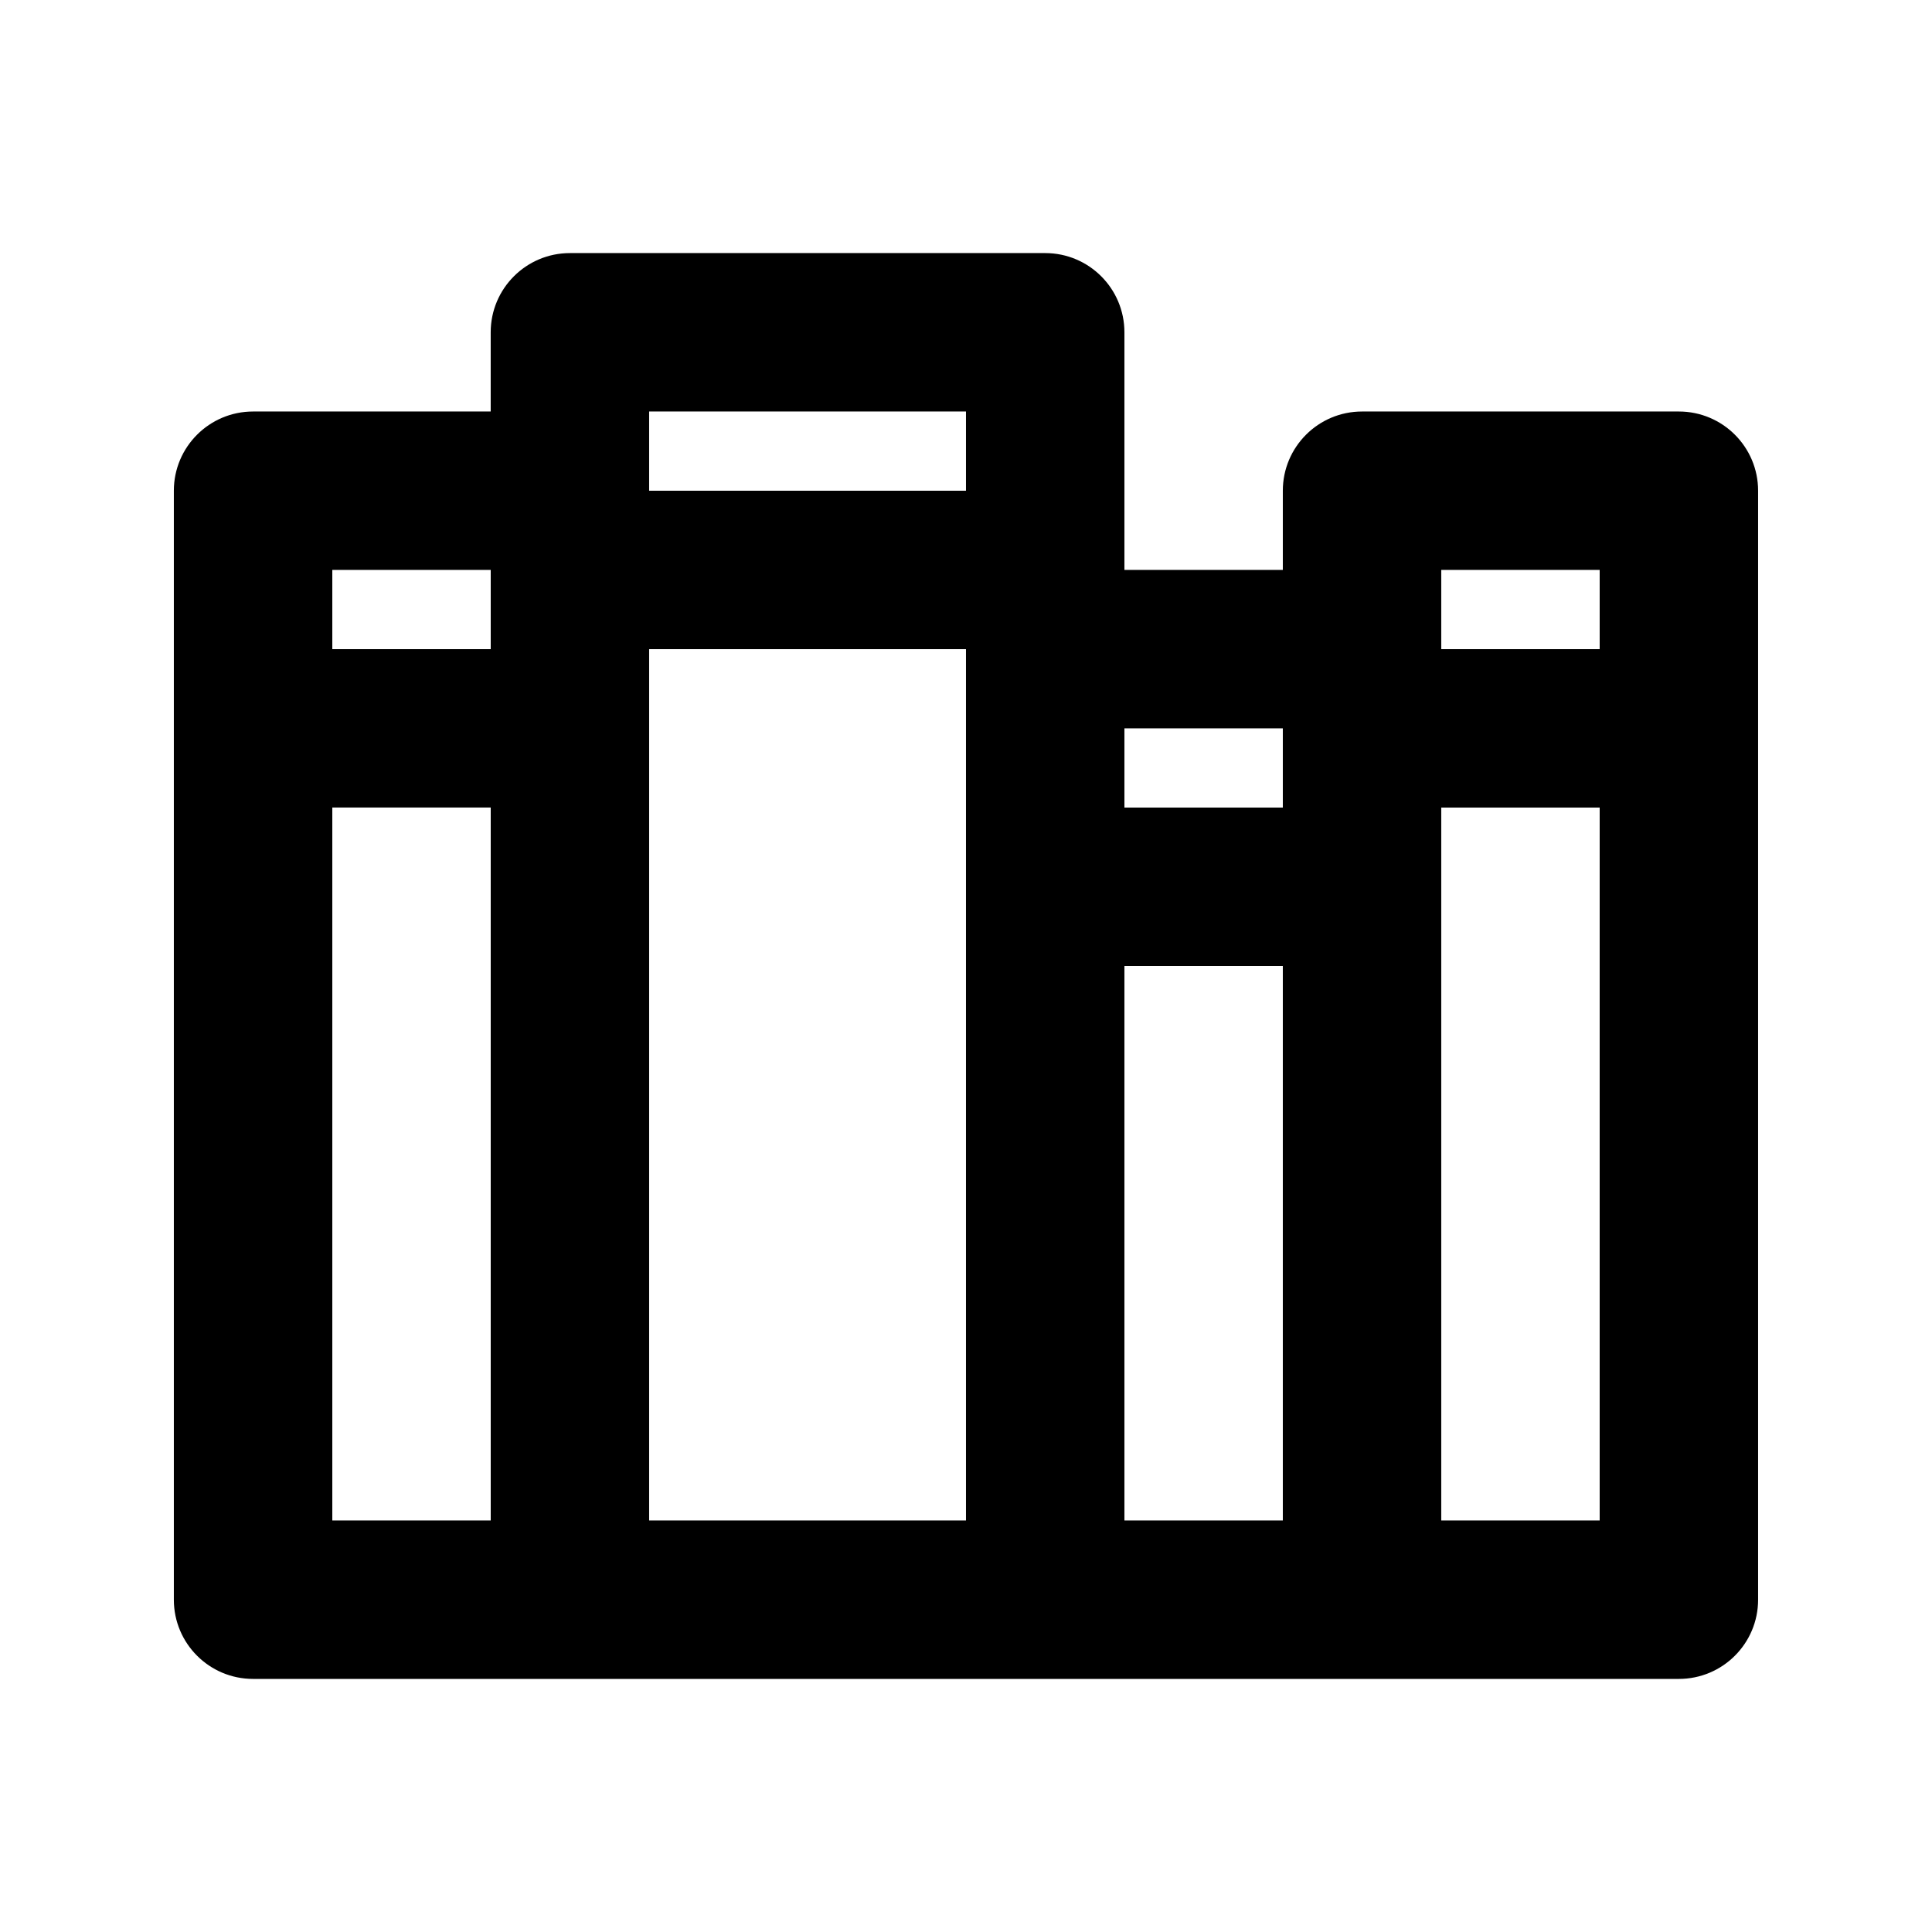 <?xml version="1.0" encoding="UTF-8"?>
<!-- Uploaded to: SVG Repo, www.svgrepo.com, Generator: SVG Repo Mixer Tools -->
<svg fill="#000000" width="800px" height="800px" version="1.1" viewBox="144 144 512 512" xmlns="http://www.w3.org/2000/svg">
 <path d="m420.99 211.07c11.594 0 20.992 9.398 20.992 20.992v62.977h41.98v-20.992c0-11.594 9.398-20.992 20.992-20.992h83.969c11.594 0 20.992 9.398 20.992 20.992v293.89c0 11.594-9.398 20.992-20.992 20.992h-377.86c-11.594 0-20.992-9.398-20.992-20.992v-293.89c0-11.594 9.398-20.992 20.992-20.992h62.977v-20.992c0-11.594 9.398-20.992 20.992-20.992zm146.94 83.969v20.992h-41.984v-20.992zm-41.984 251.9v-188.93h41.984v188.93zm-41.984-188.93v-20.992h-41.98v20.992zm0 41.984h-41.98v146.94h41.98zm-83.965-125.95v-20.992h-83.969v20.992zm0 41.984h-83.969v230.91h83.969zm-125.95 230.91v-188.93h-41.984v188.93zm0-251.9v20.992h-41.984v-20.992z" fill-rule="evenodd"/>
</svg>